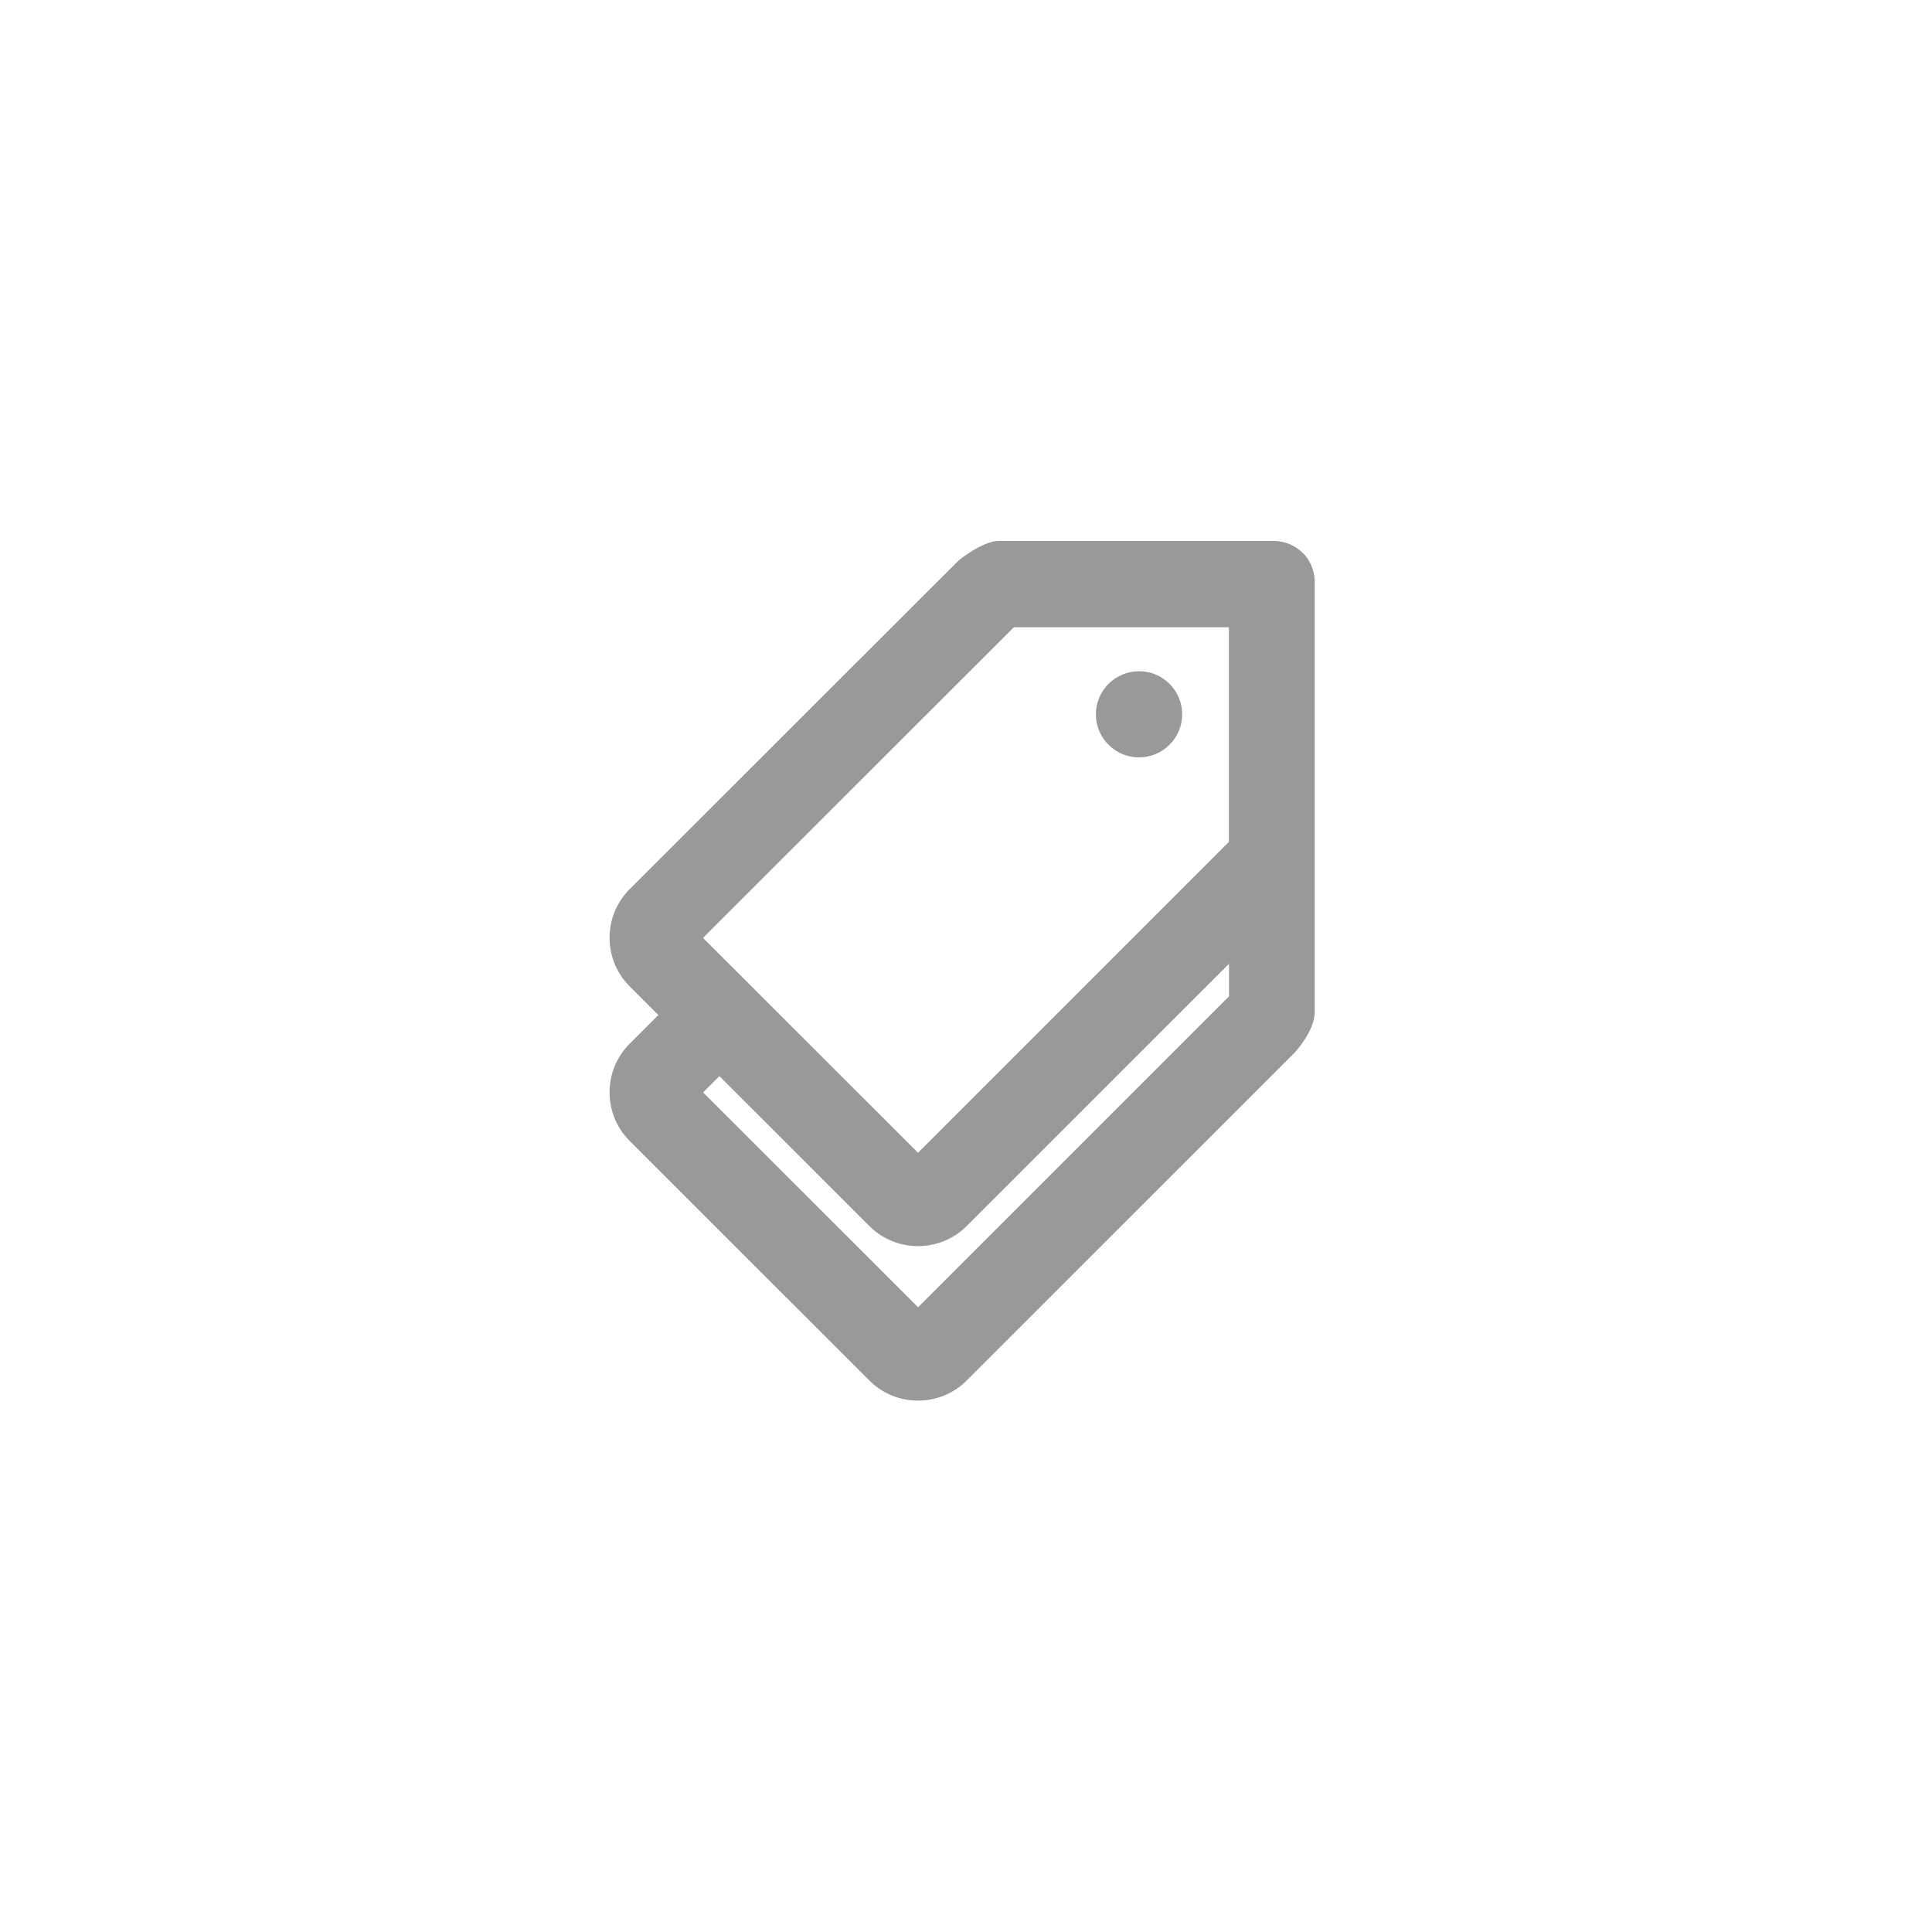 <svg width="200" height="200" viewBox="0 0 200 200" fill="none" xmlns="http://www.w3.org/2000/svg">
<rect width="200" height="200" fill="white"/>
<path d="M134.921 57.303C134.121 56.468 133.024 56 131.838 56H103.259C101.65 56.09 99.33 57.915 99.169 58.086L65.187 92.04C63.839 93.389 63.102 95.177 63.102 97.074C63.102 98.971 63.839 100.769 65.187 102.109L68.154 105.075L65.187 108.042C63.839 109.39 63.102 111.179 63.102 113.076C63.102 114.973 63.839 116.771 65.187 118.111L89.99 142.904C91.338 144.253 93.127 144.99 95.033 144.99C96.939 144.99 98.728 144.253 100.077 142.904L134.049 108.941C134.049 108.941 136.099 106.738 136.099 104.761V60.486C136.144 59.272 135.73 58.14 134.93 57.294L134.921 57.303ZM104.958 64.936H127.217V87.15L95.033 119.333L72.775 97.092L104.949 64.936H104.958ZM74.474 111.404L89.99 126.912C91.338 128.26 93.127 128.997 95.033 128.997C96.939 128.997 98.728 128.26 100.077 126.912L127.226 99.771V103.142L95.042 135.326L72.784 113.085L74.483 111.395L74.474 111.404Z" fill="#999999"/>
<path d="M117.912 78.403C119.108 78.403 120.223 77.935 121.068 77.099C121.913 76.254 122.38 75.13 122.38 73.944C122.38 72.757 121.913 71.633 121.068 70.788C120.223 69.943 119.099 69.485 117.912 69.485C116.726 69.485 115.602 69.952 114.757 70.788C113.912 71.633 113.444 72.757 113.444 73.944C113.444 75.13 113.912 76.254 114.757 77.099C115.602 77.944 116.726 78.403 117.912 78.403Z" fill="#999999"/>
</svg>
